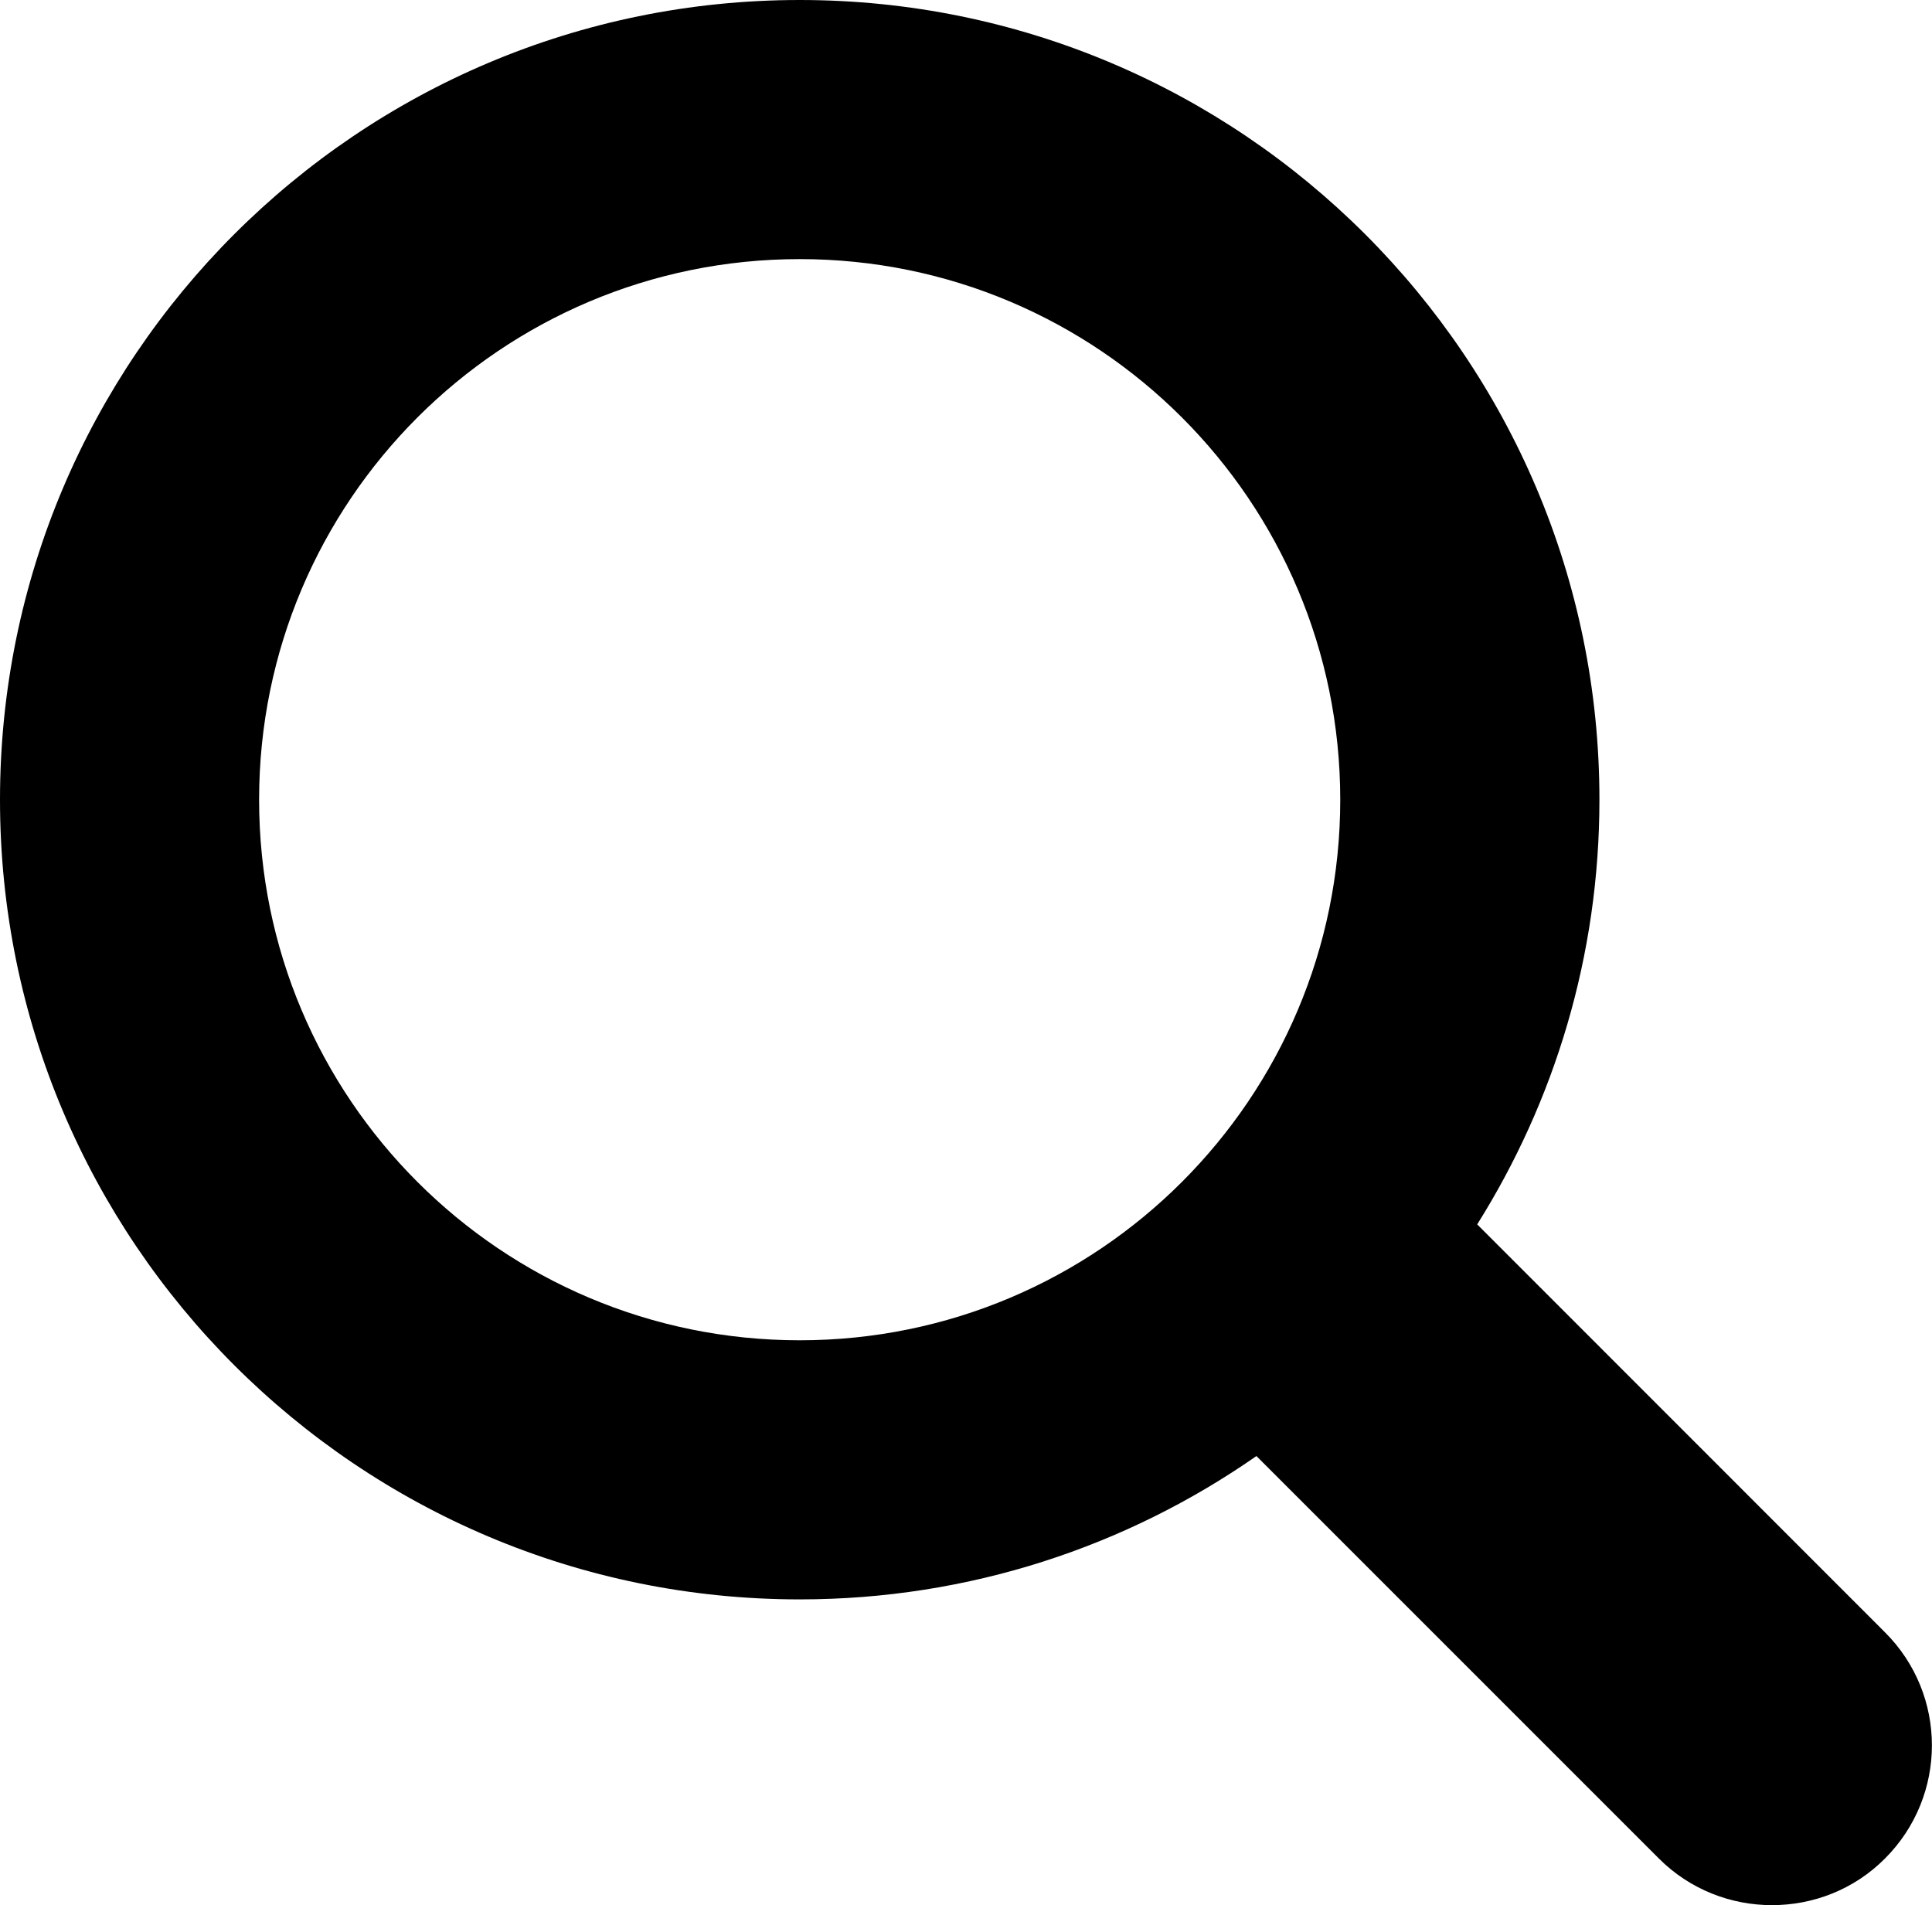<?xml version="1.0" encoding="utf-8"?>
<!-- Generator: Adobe Illustrator 16.0.0, SVG Export Plug-In . SVG Version: 6.00 Build 0)  -->
<!DOCTYPE svg PUBLIC "-//W3C//DTD SVG 1.1//EN" "http://www.w3.org/Graphics/SVG/1.1/DTD/svg11.dtd">
<svg version="1.1" id="Layer_1" xmlns="http://www.w3.org/2000/svg" xmlns:xlink="http://www.w3.org/1999/xlink" x="0px" y="0px"
	 width="25.352px" height="25px" viewBox="0 0 25.352 25" enable-background="new 0 0 25.352 25" xml:space="preserve">
<g>
	<defs>
		<rect id="SVGID_1_" width="25.351" height="25"/>
	</defs>
	<clipPath id="SVGID_2_">
		<use xlink:href="#SVGID_1_"  overflow="visible"/>
	</clipPath>
	<path clip-path="url(#SVGID_2_)" d="M24.735,21.419l-5.351-5.353c1.014-1.615,1.604-3.524,1.604-5.573
		C20.988,4.699,16.289,0,10.494,0C4.698,0,0,4.699,0,10.494c0,5.795,4.698,10.493,10.494,10.493c2.229,0,4.294-0.697,5.993-1.881
		l5.281,5.281c0.41,0.41,0.948,0.612,1.484,0.612c0.538,0,1.075-0.202,1.483-0.612C25.556,23.566,25.556,22.238,24.735,21.419
		 M10.494,17.587c-3.918,0-7.094-3.176-7.094-7.093c0-3.918,3.176-7.094,7.094-7.094c3.917,0,7.093,3.176,7.093,7.094
		C17.587,14.411,14.411,17.587,10.494,17.587"/>
</g>
</svg>
